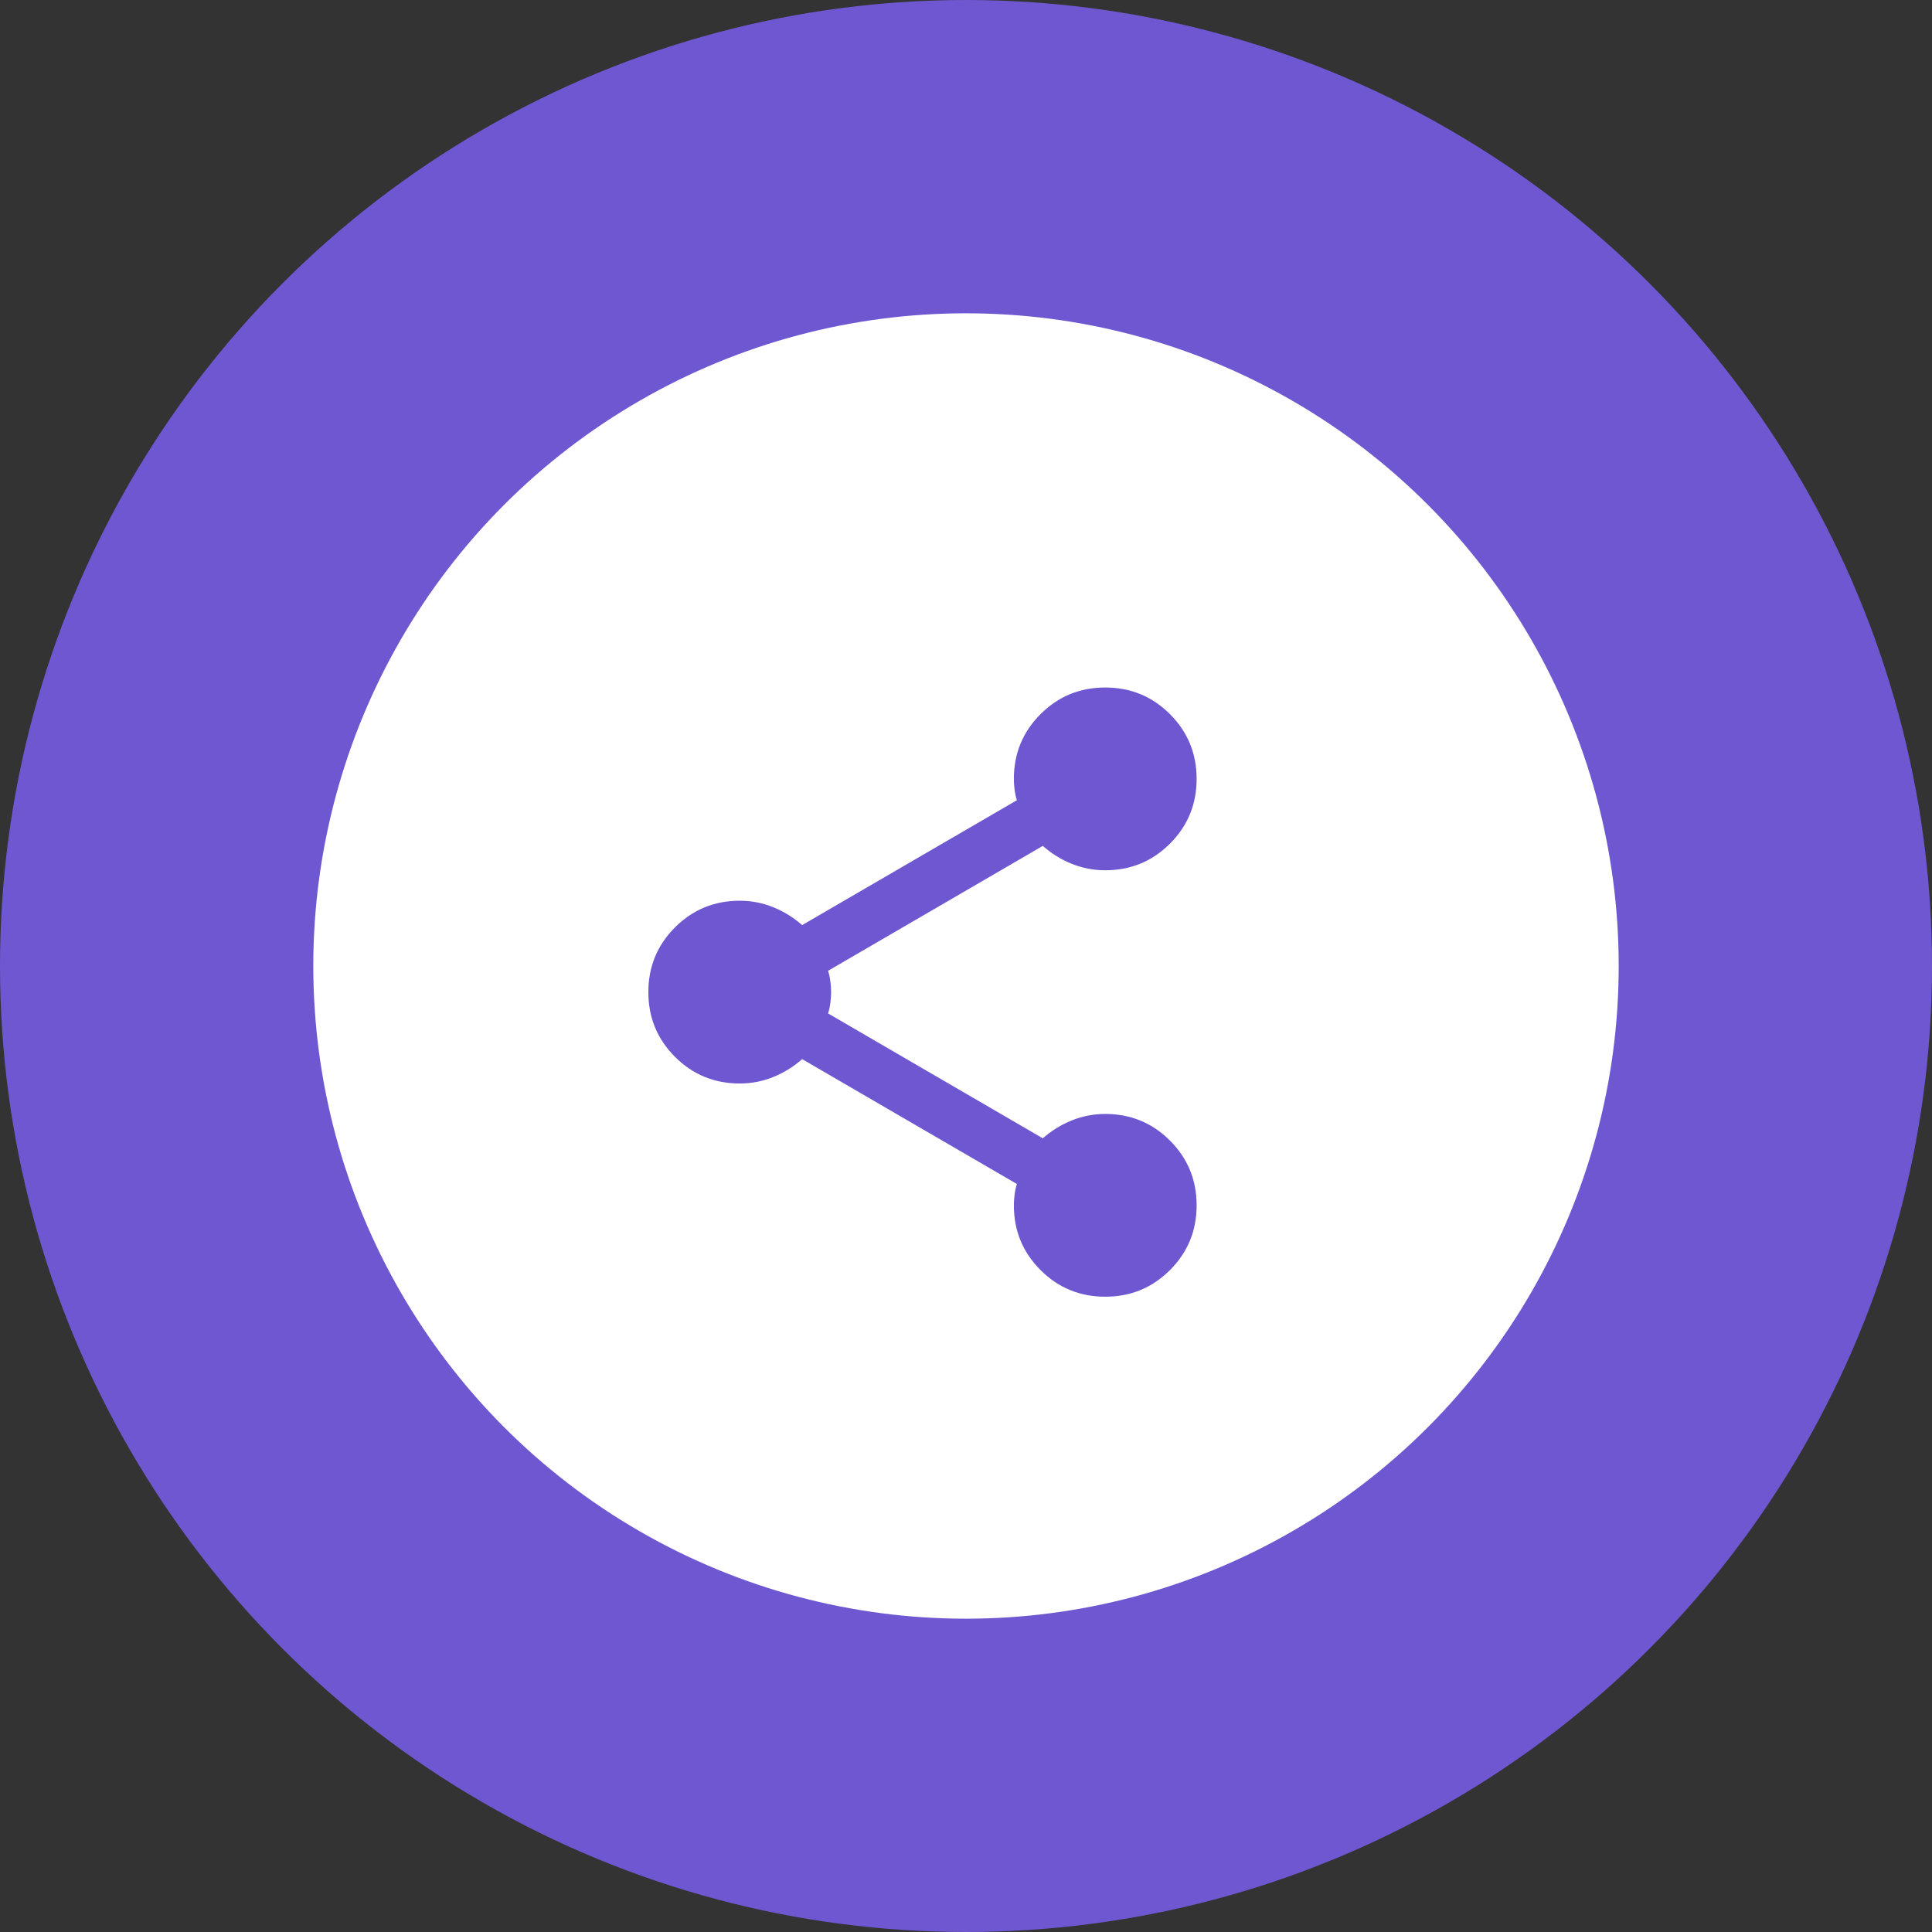 <svg width="111" height="111" viewBox="0 0 111 111" fill="none" xmlns="http://www.w3.org/2000/svg">
<rect x="0" y="0" width="111" height="111" fill="#333333" stroke="none"/>
<circle cx="55.5" cy="55.5" r="46.5" fill="white" stroke="#6F57D1" stroke-width="18"/>
<path d="M63.5 74.5C62.042 74.5 60.802 73.99 59.781 72.969C58.76 71.948 58.25 70.708 58.25 69.25C58.25 69.046 58.265 68.834 58.294 68.615C58.323 68.395 58.367 68.199 58.425 68.025L46.087 60.85C45.592 61.288 45.038 61.63 44.425 61.879C43.812 62.127 43.171 62.251 42.5 62.25C41.042 62.25 39.802 61.74 38.781 60.719C37.76 59.698 37.25 58.458 37.25 57C37.25 55.542 37.76 54.302 38.781 53.281C39.802 52.26 41.042 51.75 42.5 51.75C43.171 51.75 43.812 51.874 44.425 52.123C45.038 52.371 45.592 52.714 46.087 53.15L58.425 45.975C58.367 45.8 58.323 45.603 58.294 45.385C58.265 45.167 58.25 44.955 58.25 44.75C58.25 43.292 58.76 42.052 59.781 41.031C60.802 40.01 62.042 39.5 63.5 39.5C64.958 39.5 66.198 40.01 67.219 41.031C68.24 42.052 68.75 43.292 68.75 44.75C68.75 46.208 68.24 47.448 67.219 48.469C66.198 49.49 64.958 50 63.5 50C62.829 50 62.188 49.876 61.575 49.629C60.962 49.382 60.408 49.039 59.913 48.6L47.575 55.775C47.633 55.95 47.677 56.147 47.706 56.367C47.735 56.586 47.75 56.797 47.75 57C47.75 57.203 47.735 57.415 47.706 57.635C47.677 57.856 47.633 58.052 47.575 58.225L59.913 65.4C60.408 64.963 60.962 64.62 61.575 64.373C62.188 64.125 62.829 64.001 63.5 64C64.958 64 66.198 64.51 67.219 65.531C68.24 66.552 68.75 67.792 68.75 69.25C68.75 70.708 68.24 71.948 67.219 72.969C66.198 73.99 64.958 74.5 63.5 74.5Z" fill="#6F57D1"/>
</svg>
